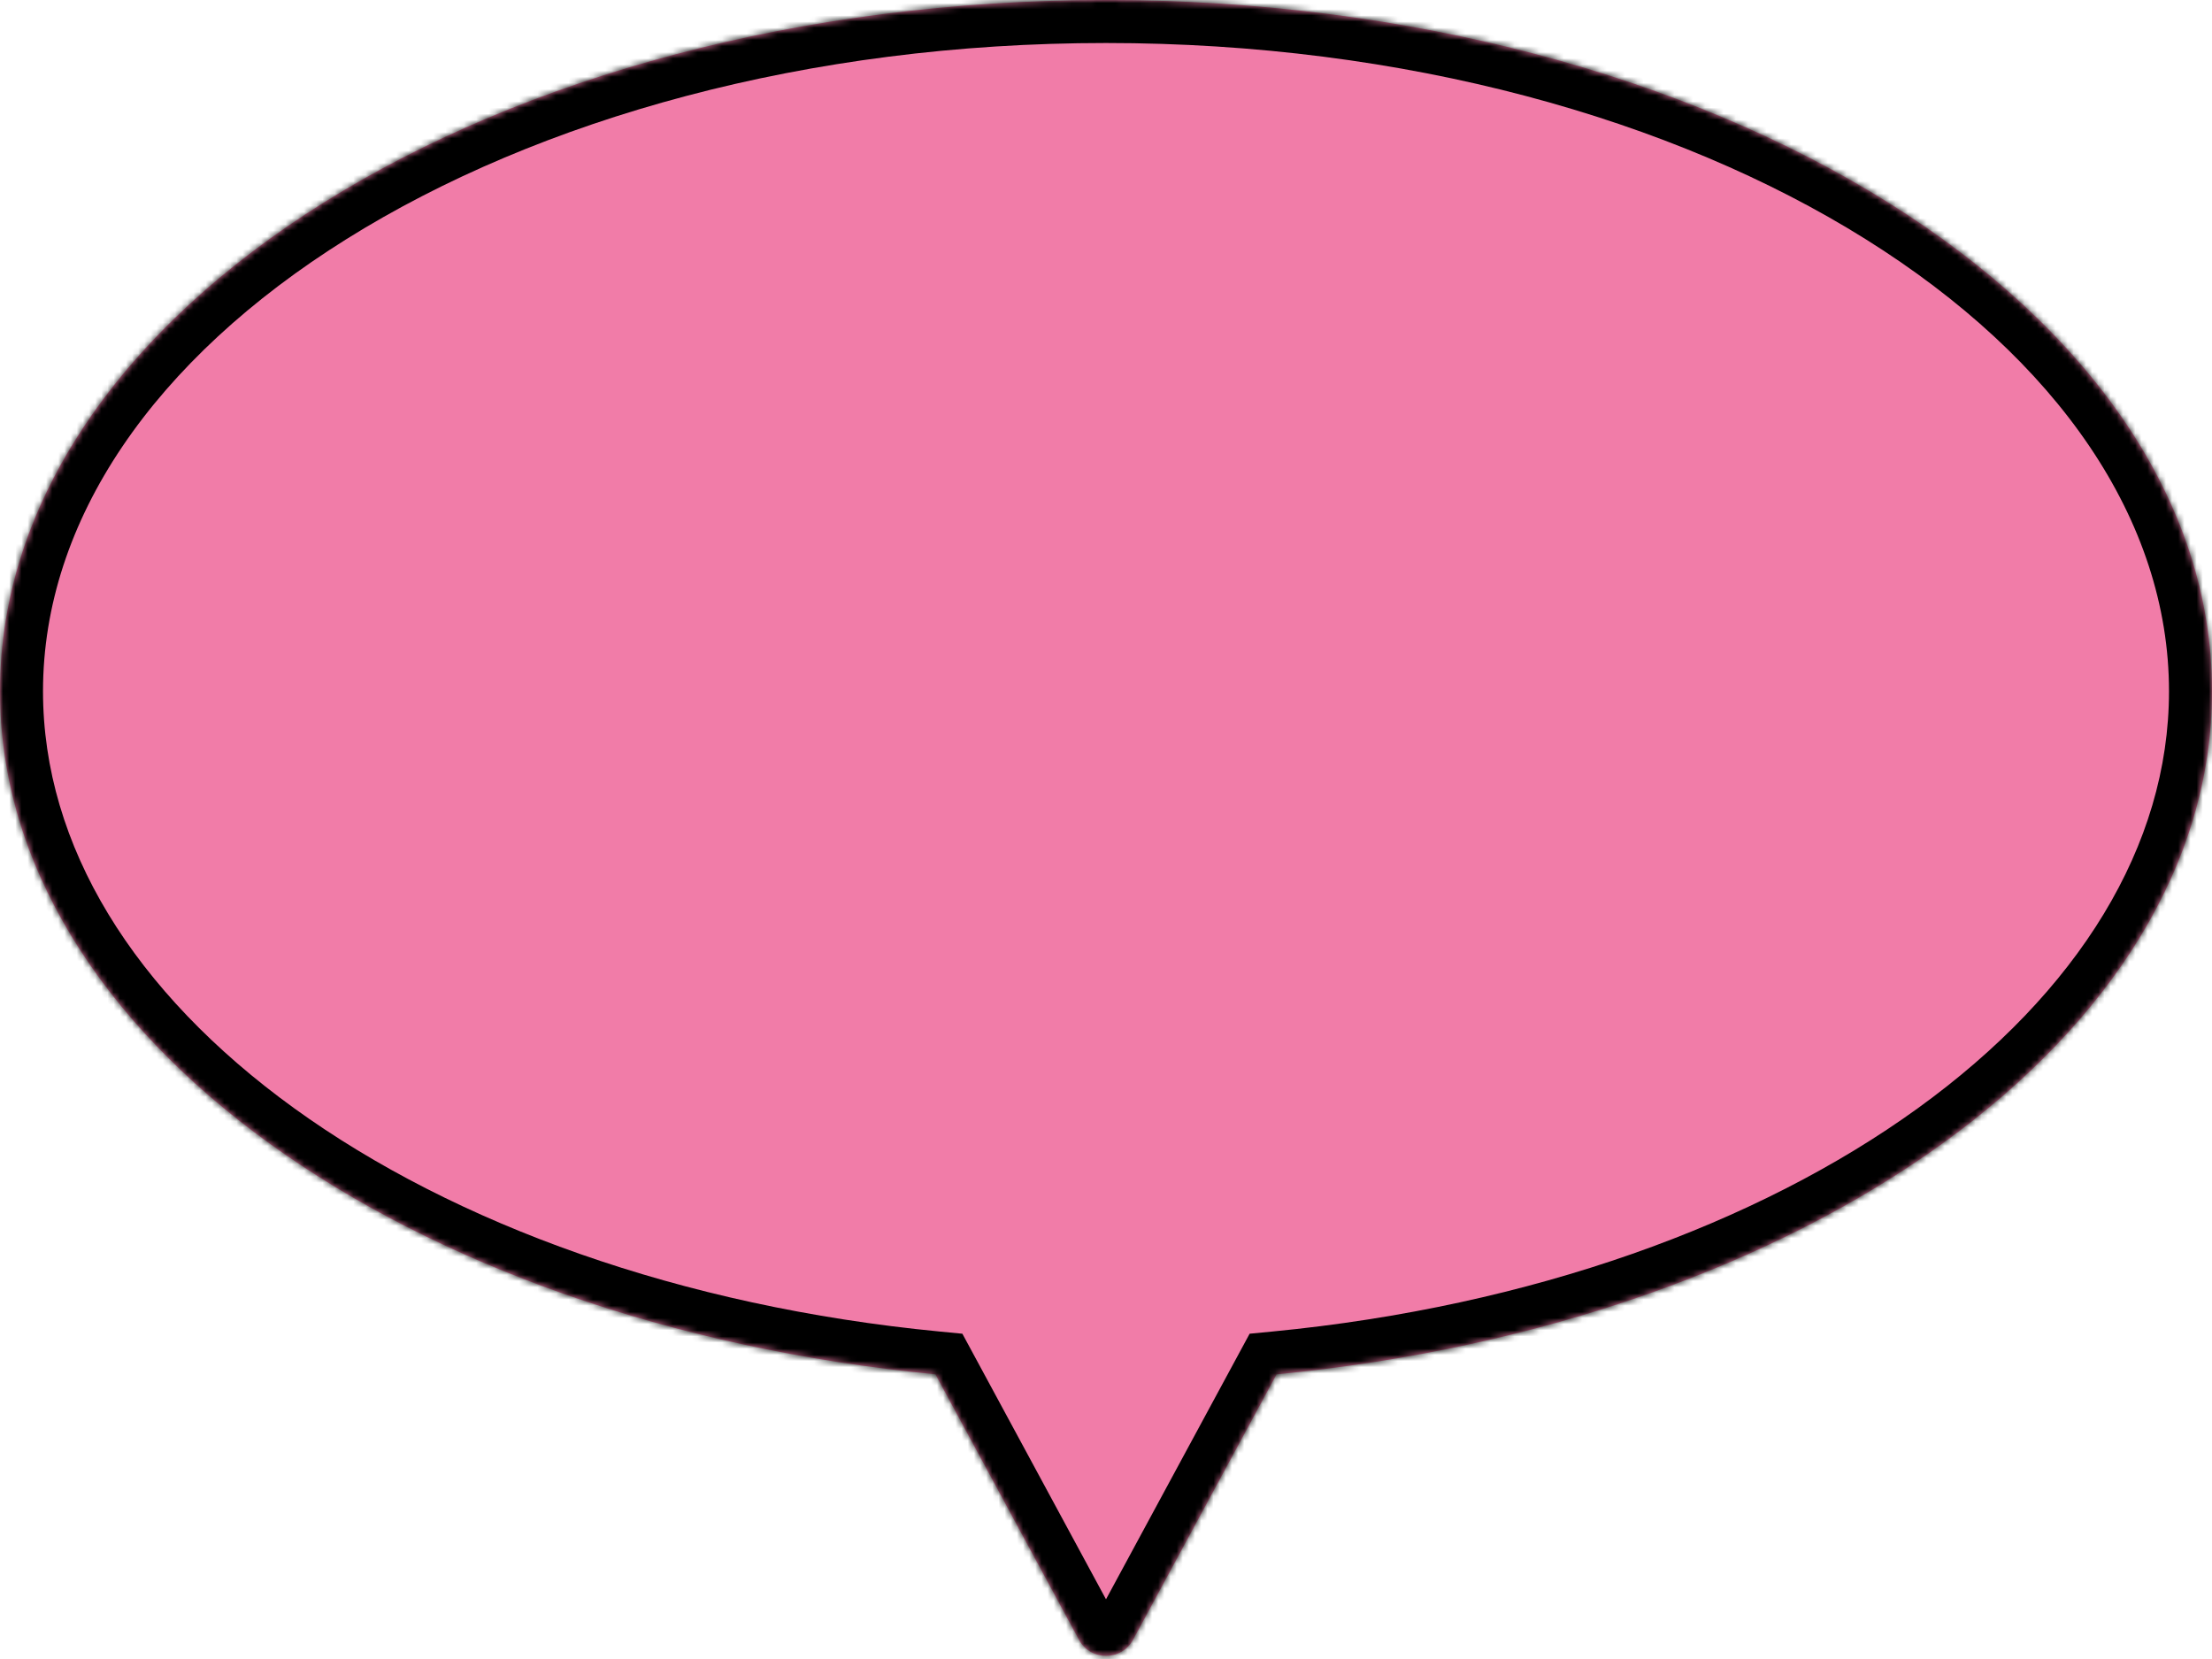 <?xml version="1.0" encoding="UTF-8"?> <svg xmlns="http://www.w3.org/2000/svg" width="360" height="270" viewBox="0 0 360 270" fill="none"> <mask id="path-1-inside-1_1107_28" fill="white"> <path fill-rule="evenodd" clip-rule="evenodd" d="M207.76 223.67C293.991 215.328 360 168.732 360 112.5C360 50.368 279.411 0 180 0C80.589 0 0 50.368 0 112.5C0 168.732 66.009 215.328 152.24 223.67L175.602 266.868C177.492 270.363 182.508 270.363 184.398 266.868L207.76 223.67Z"></path> </mask> <path fill-rule="evenodd" clip-rule="evenodd" d="M207.76 223.67C293.991 215.328 360 168.732 360 112.5C360 50.368 279.411 0 180 0C80.589 0 0 50.368 0 112.5C0 168.732 66.009 215.328 152.24 223.67L175.602 266.868C177.492 270.363 182.508 270.363 184.398 266.868L207.76 223.67Z" fill="#F17CA8"></path> <path d="M207.76 223.67L207.085 216.703L203.375 217.062L201.602 220.34L207.76 223.67ZM152.24 223.67L158.398 220.34L156.625 217.062L152.915 216.703L152.24 223.67ZM175.602 266.868L181.759 263.538L181.759 263.538L175.602 266.868ZM184.398 266.868L190.555 270.198L190.555 270.198L184.398 266.868ZM353 112.5C353 137.656 338.244 161.483 312.116 180.371C286.021 199.233 249.205 212.628 207.085 216.703L208.434 230.638C252.545 226.37 291.849 212.295 320.317 191.717C348.752 171.162 367 143.576 367 112.5H353ZM180 7C228.604 7 272.274 19.327 303.569 38.886C334.963 58.508 353 84.718 353 112.5H367C367 78.15 344.742 48.11 310.989 27.015C277.138 5.857 230.808 -7 180 -7V7ZM7 112.5C7 84.718 25.037 58.508 56.431 38.886C87.726 19.327 131.396 7 180 7V-7C129.192 -7 82.862 5.857 49.011 27.015C15.258 48.11 -7 78.15 -7 112.5H7ZM152.915 216.703C110.795 212.628 73.979 199.233 47.884 180.371C21.756 161.483 7 137.656 7 112.5H-7C-7 143.576 11.248 171.162 39.683 191.717C68.151 212.295 107.455 226.37 151.566 230.638L152.915 216.703ZM181.759 263.538L158.398 220.34L146.083 227L169.445 270.198L181.759 263.538ZM178.241 263.538C178.997 262.14 181.003 262.14 181.759 263.538L169.445 270.198C173.981 278.586 186.019 278.586 190.555 270.198L178.241 263.538ZM201.602 220.34L178.241 263.538L190.555 270.198L213.917 227L201.602 220.34Z" fill="black" mask="url(#path-1-inside-1_1107_28)"></path> </svg> 